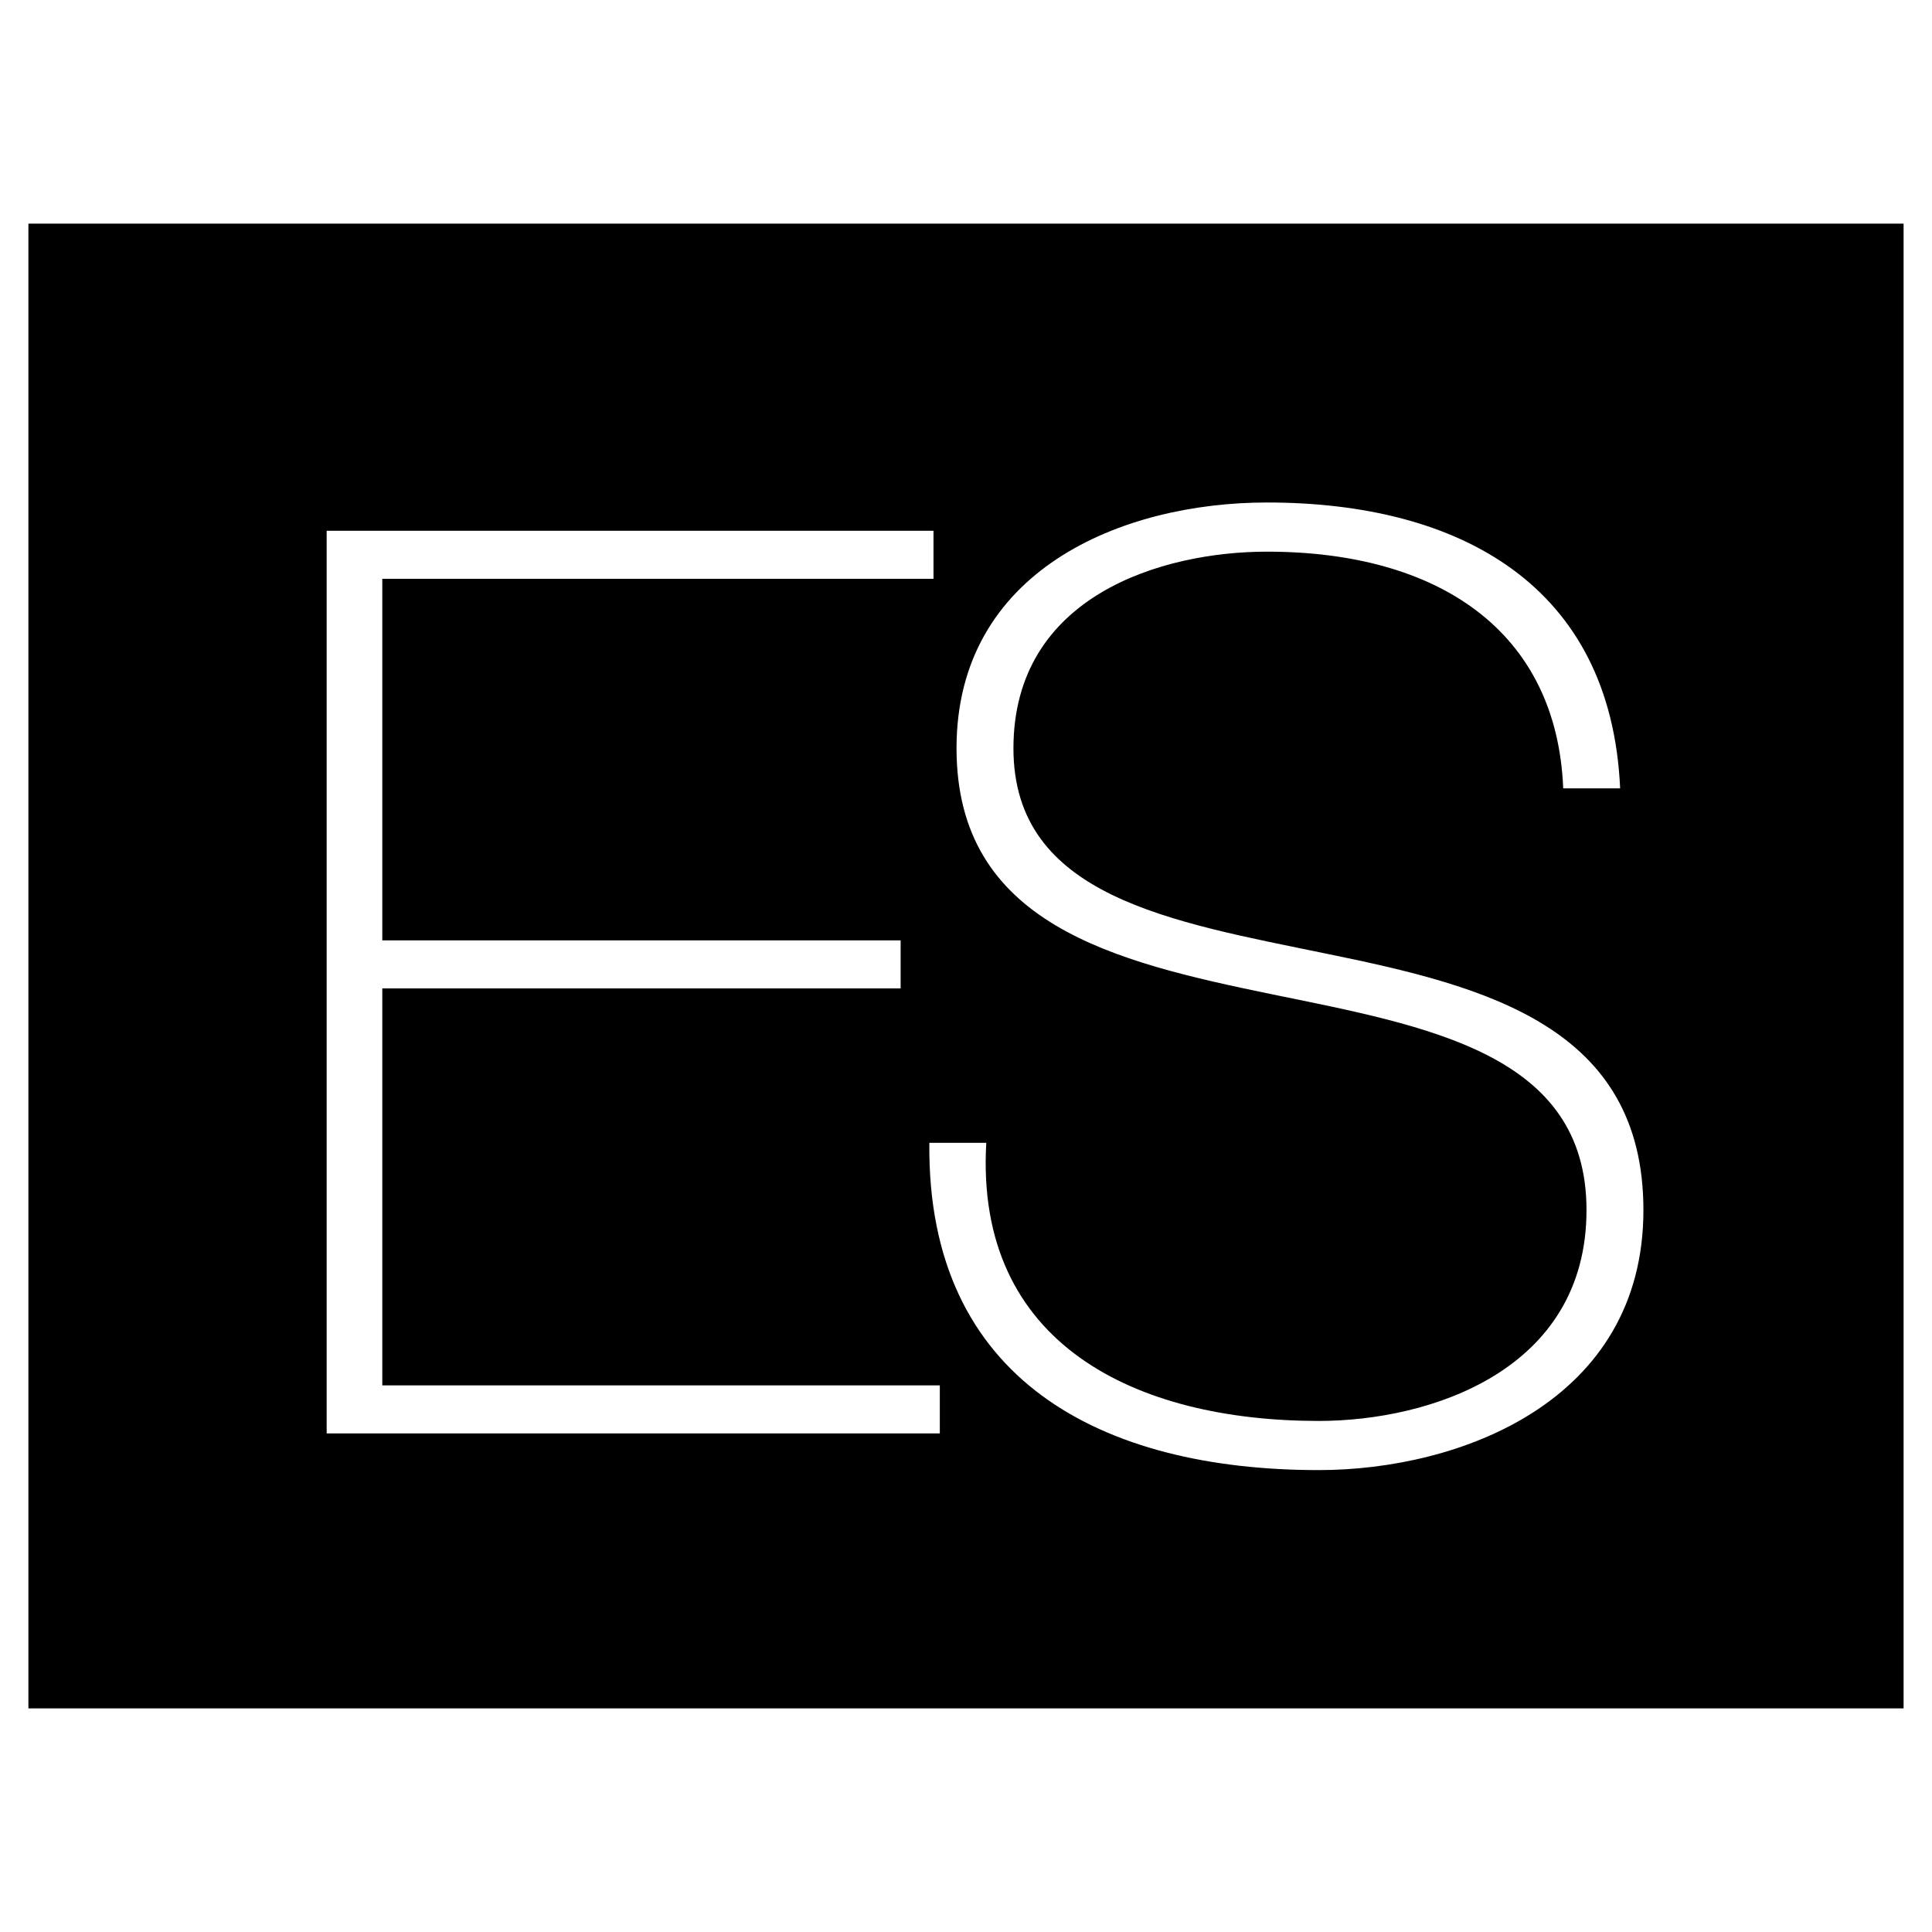 <svg xmlns="http://www.w3.org/2000/svg" width="2500" height="2500" viewBox="0 0 192.756 192.756"><g fill-rule="evenodd" clip-rule="evenodd"><path fill="#fff" d="M0 0h192.756v192.756H0V0z"/><path d="M189.922 170.445V22.312H2.834v148.133h187.088z"/><path fill="#fff" d="M93.766 138.219v4.793H32.592V52.955h60.543v4.793H38.142v36.073h51.714v4.792H38.142v39.606h55.624z"/><path d="M155.963 78.657c-.645-15.746-12.518-23.618-29.555-23.618-10.455 0-25.297 4.388-25.297 19.617 0 14.842 15.746 17.295 31.363 20.521 15.746 3.225 31.49 7.227 31.49 25.553 0 19.102-18.326 25.941-32.395 25.941-21.553 0-39.105-8.904-38.847-32.652h5.679c-1.162 20.133 14.971 27.748 33.168 27.748 11.1 0 26.717-5.033 26.717-21.037 0-15.617-15.746-18.326-31.492-21.553-15.617-3.226-31.361-6.97-31.361-24.522 0-17.682 16.39-24.522 30.974-24.522 19.23 0 34.33 8.261 35.234 28.523h-5.678v.001z" fill="#fff"/></g></svg>